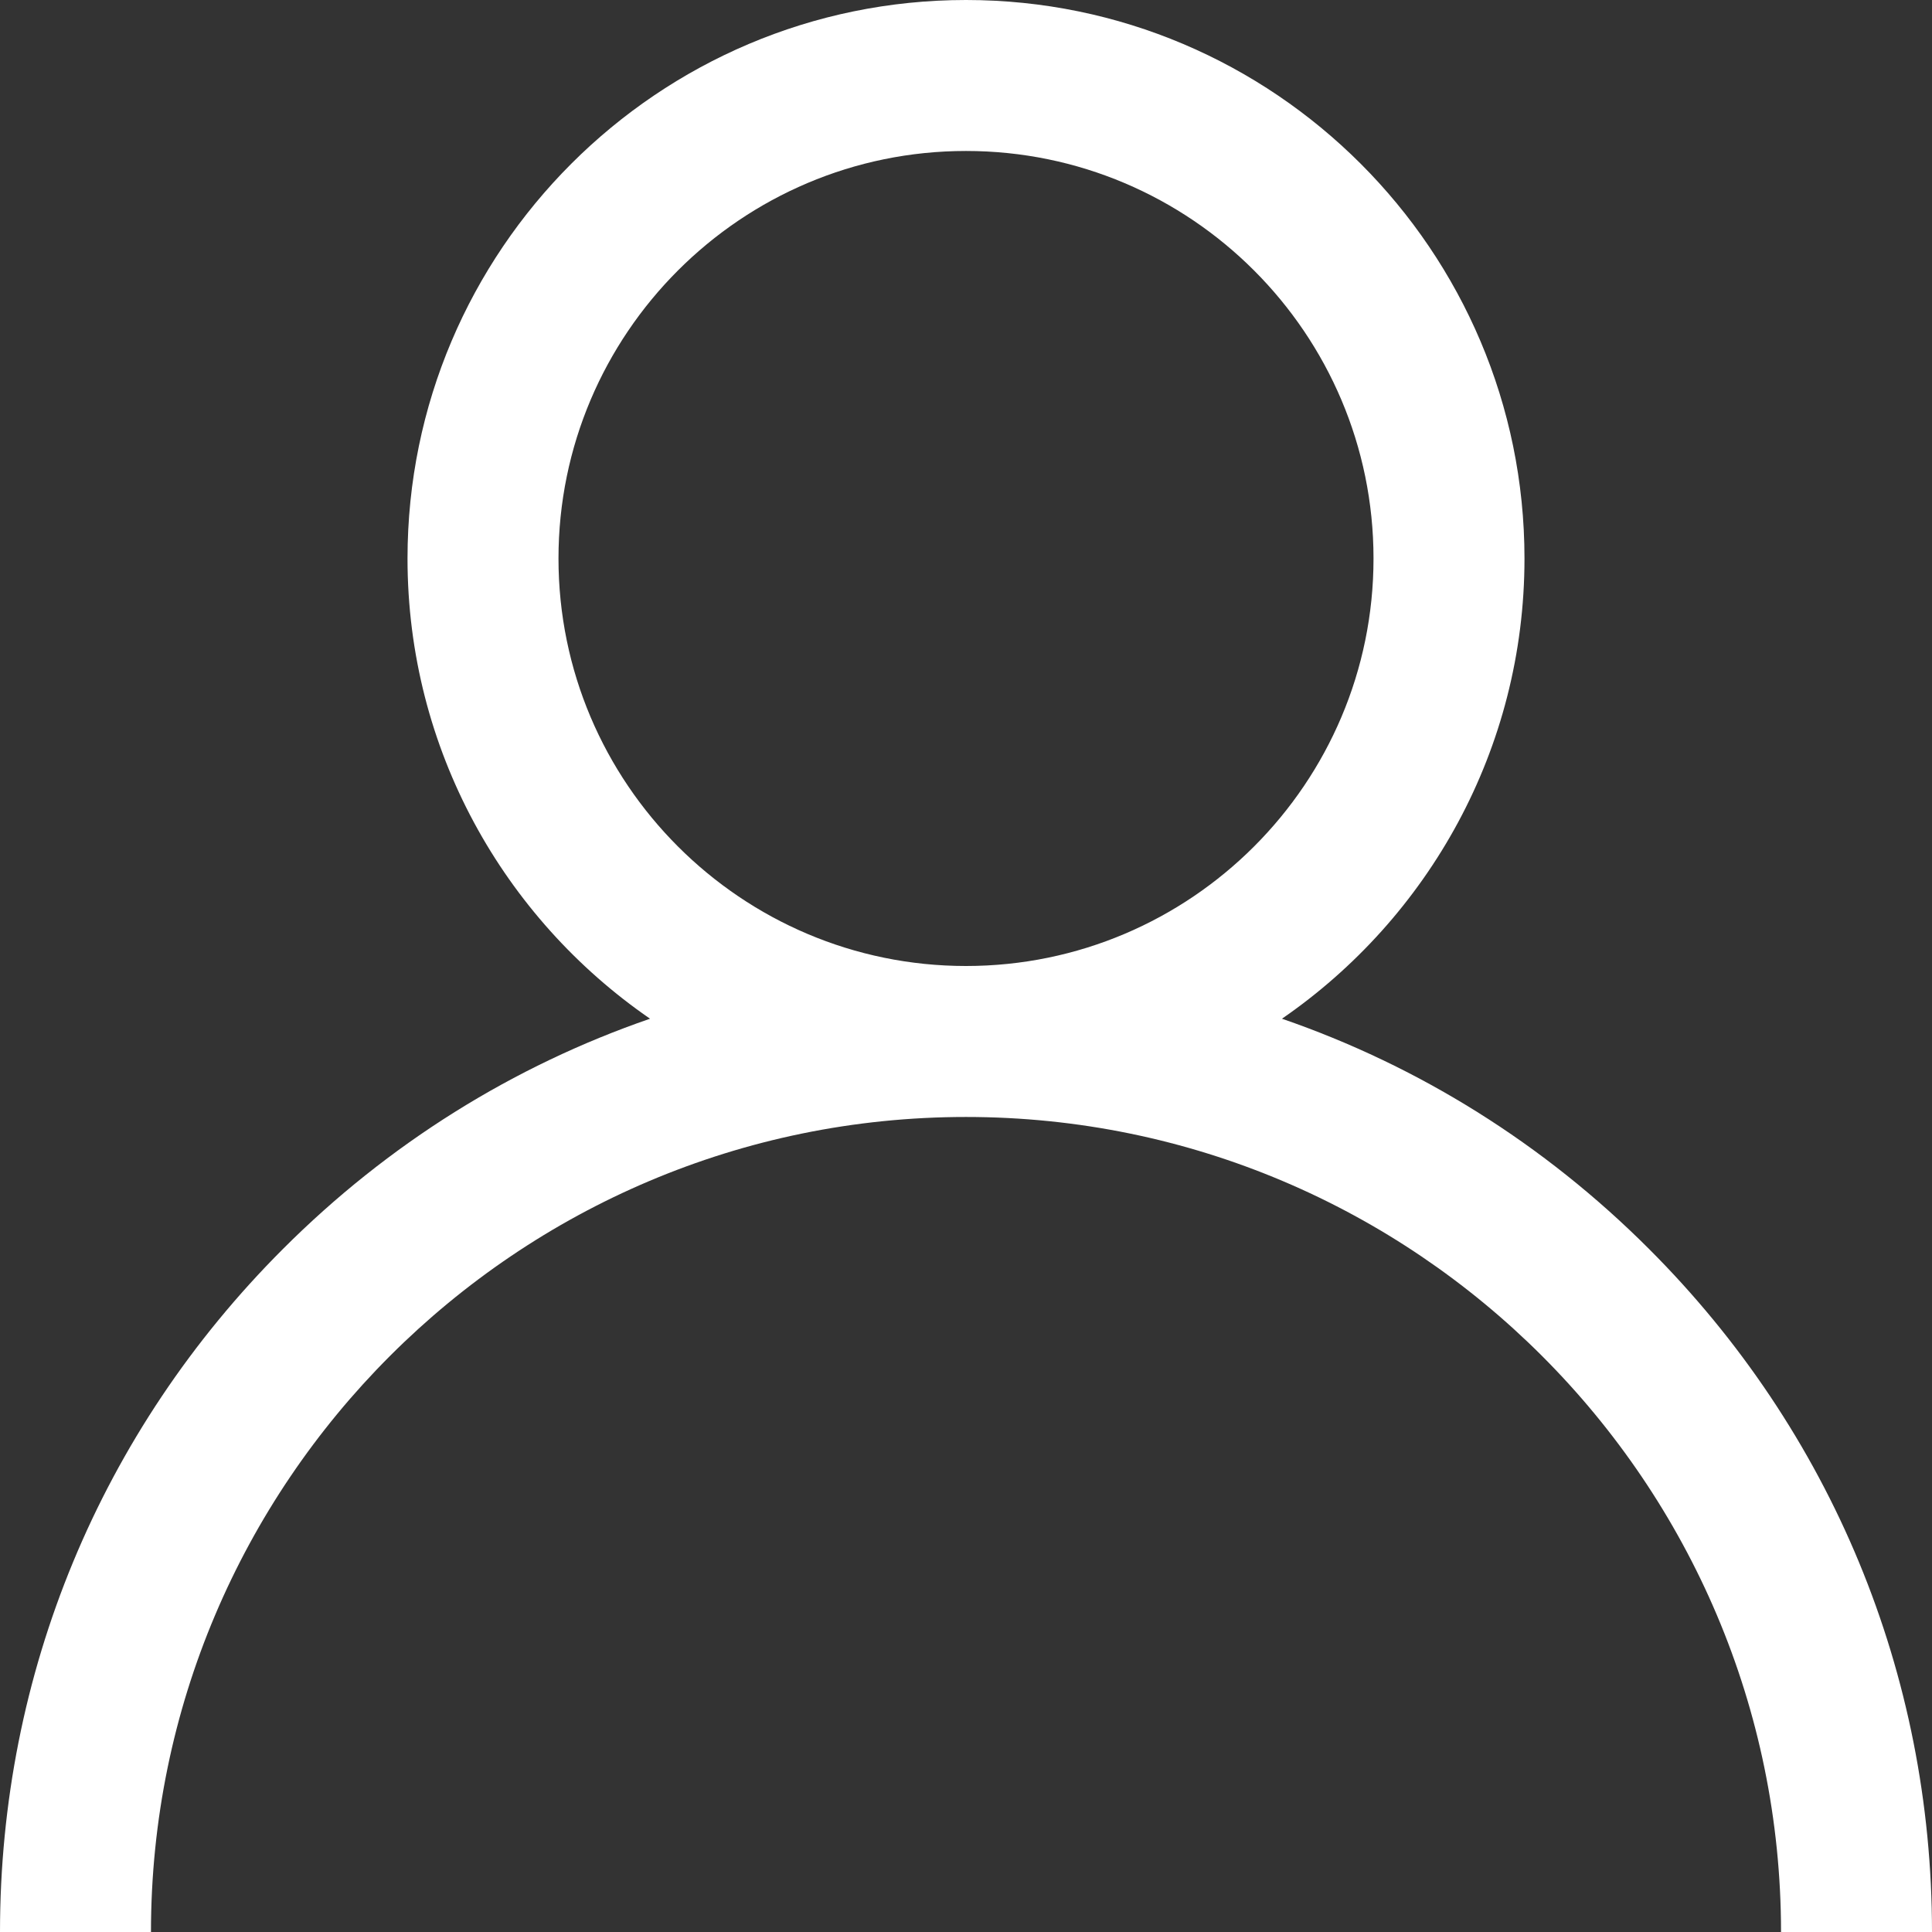 <svg width="28" height="28" viewBox="0 0 28 28" fill="none" xmlns="http://www.w3.org/2000/svg">
<rect x="0" y="0" width="28" height="28" fill="#333333" stroke="none"/>
<g clip-path="url(#clip0_1_10724)">
<path d="M23.899 18.101C22.375 16.576 20.56 15.447 18.579 14.764C20.7 13.303 22.094 10.858 22.094 8.094C22.094 3.631 18.463 0 14 0C9.537 0 5.906 3.631 5.906 8.094C5.906 10.858 7.3 13.303 9.421 14.764C7.44 15.447 5.625 16.576 4.101 18.101C1.456 20.745 0 24.261 0 28H2.188C2.188 21.487 7.487 16.188 14 16.188C20.513 16.188 25.812 21.487 25.812 28H28C28 24.261 26.544 20.745 23.899 18.101ZM14 14C10.743 14 8.094 11.351 8.094 8.094C8.094 4.837 10.743 2.188 14 2.188C17.257 2.188 19.906 4.837 19.906 8.094C19.906 11.351 17.257 14 14 14Z" fill="white"/>
</g>
<defs>
<clipPath id="clip0_1_10724">
<rect width="28" height="28" fill="white"/>
</clipPath>
</defs>
</svg>
